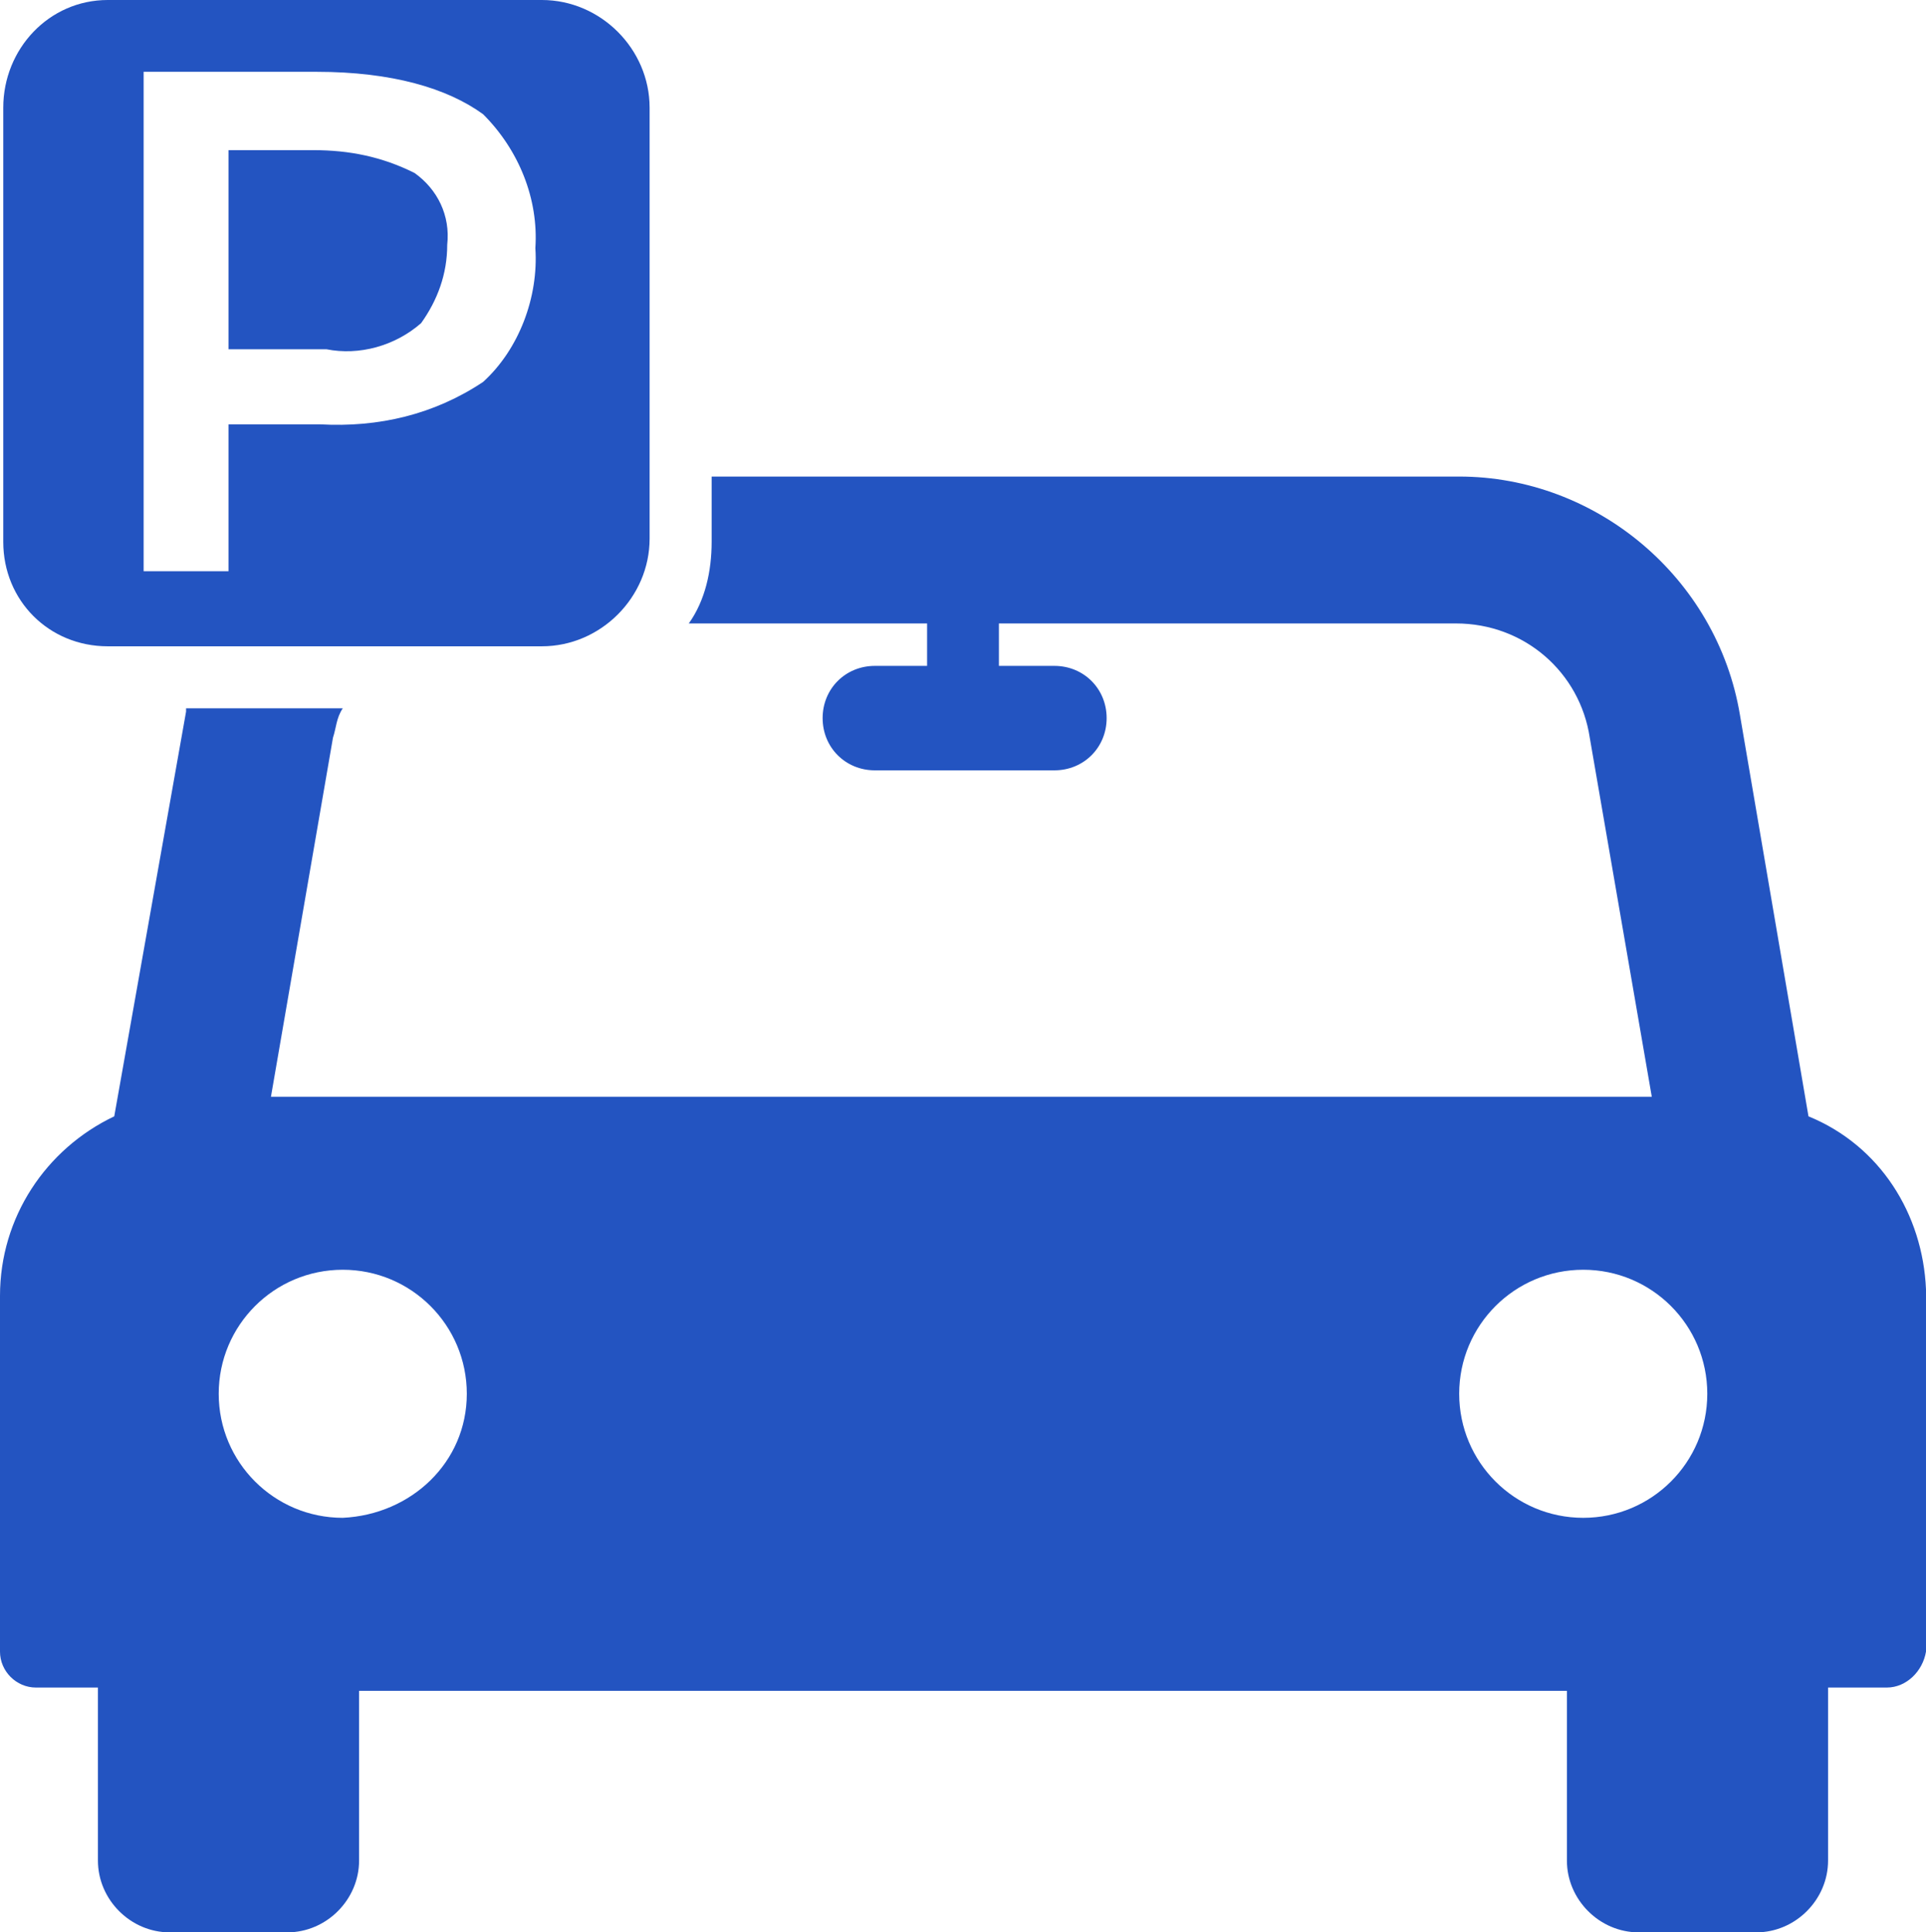 <?xml version="1.0" encoding="utf-8"?>
<!-- Generator: Adobe Illustrator 26.0.1, SVG Export Plug-In . SVG Version: 6.00 Build 0)  -->
<svg version="1.1" id="Слой_1" xmlns="http://www.w3.org/2000/svg" xmlns:xlink="http://www.w3.org/1999/xlink" x="0px" y="0px"
	 viewBox="0 0 59 59.2" style="enable-background:new 0 0 59 59.2;" xml:space="preserve">
<style type="text/css">
	.st0{fill:#2354C1;}
</style>
<path class="st0" d="M12.9,9.9c0.5-0.7,0.8-1.5,0.8-2.4c0.1-0.9-0.3-1.7-1-2.2c-1-0.5-2-0.7-3.1-0.7H7v6.1h3
	C11,10.9,12.1,10.6,12.9,9.9z"/>
<path class="st0" d="M3.3,19.8h13.3c1.8,0,3.3-1.5,3.3-3.3c0,0,0,0,0,0V3.3c0-1.8-1.5-3.3-3.3-3.3H3.3C1.5,0,0.1,1.5,0.1,3.3v13.3
	C0.1,18.4,1.5,19.8,3.3,19.8C3.3,19.8,3.3,19.8,3.3,19.8z M4.4,2.2h5.3c2.3,0,4,0.5,5.1,1.3c1.1,1.1,1.7,2.6,1.6,4.1
	c0.1,1.5-0.5,3.1-1.6,4.1c-1.5,1-3.2,1.4-5,1.3H7v4.5H4.4V2.2z"/>
<path class="st0" d="M55.4,34.2l-2.1-12.3c-0.7-4.2-4.4-7.3-8.6-7.3H21.8v2c0,0.9-0.2,1.8-0.7,2.5h7.3v1.3h-1.6
	c-0.9,0-1.6,0.7-1.6,1.6c0,0.9,0.7,1.6,1.6,1.6h5.5c0.9,0,1.6-0.7,1.6-1.6c0-0.9-0.7-1.6-1.6-1.6h-1.7v-1.3h14
	c2.1,0,3.8,1.5,4.1,3.5l1.9,11H8.3l1.9-11c0.1-0.3,0.1-0.6,0.3-0.9H5.7v0.1L3.5,34.2c-2.1,1-3.5,3.1-3.5,5.5v10.9
	c0,0.6,0.5,1.1,1.1,1.1c0,0,0,0,0,0H3V57c0,1.2,1,2.2,2.2,2.2l0,0h3.6c1.2,0,2.2-1,2.2-2.2v-5.2H48V57c0,1.2,1,2.2,2.2,2.2
	c0,0,0,0,0,0h3.6c1.2,0,2.2-1,2.2-2.2v-5.3h1.8c0.6,0,1.1-0.5,1.2-1.1c0,0,0,0,0-0.1v-11C58.9,37.2,57.6,35.1,55.4,34.2z M10.5,46.5
	c-2.1,0-3.8-1.7-3.8-3.8c0-2.1,1.7-3.8,3.8-3.8c2.1,0,3.8,1.7,3.8,3.8c0,0,0,0,0,0C14.3,44.8,12.6,46.4,10.5,46.5z M48.5,46.5
	c-2.1,0-3.8-1.7-3.8-3.8s1.7-3.8,3.8-3.8c2.1,0,3.8,1.7,3.8,3.8l0,0C52.3,44.8,50.6,46.5,48.5,46.5C48.5,46.5,48.5,46.5,48.5,46.5
	L48.5,46.5z"/>
</svg>
